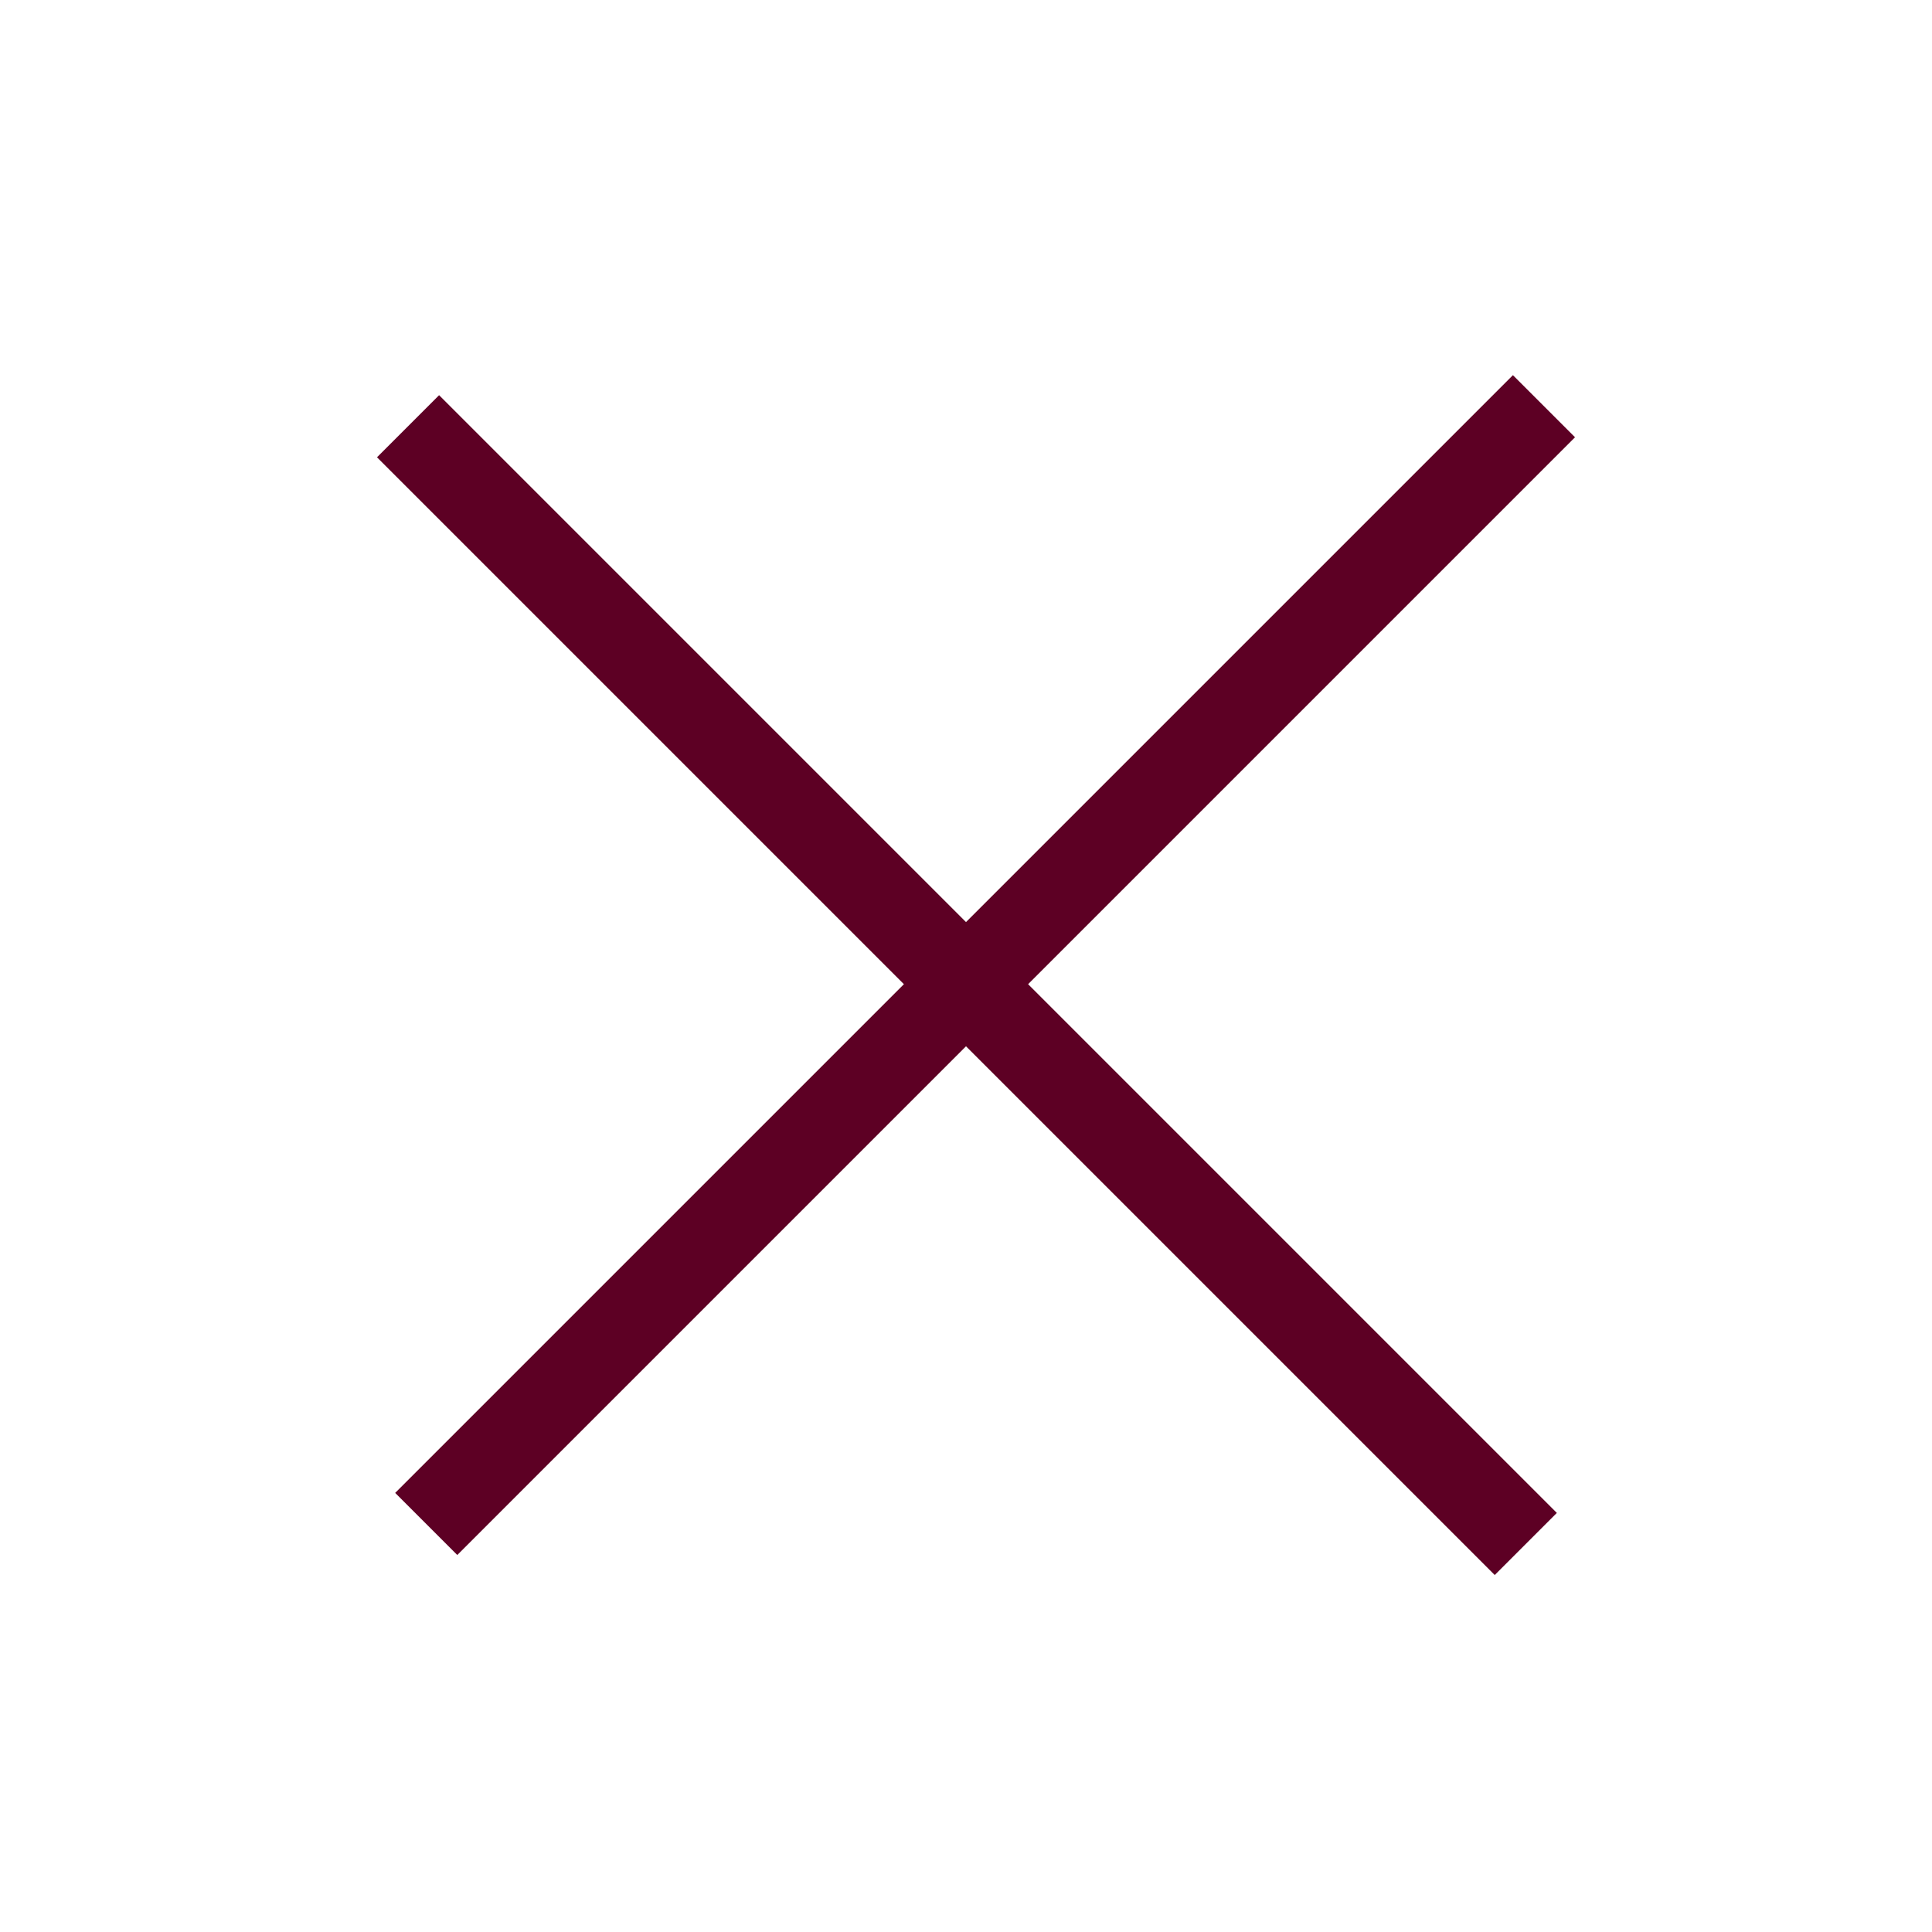 <svg width="44" height="44" viewBox="0 0 44 44" fill="none" xmlns="http://www.w3.org/2000/svg"><g id="Group 20"><rect id="Rectangle 26" x="10" y="9" width="36" height="2" transform="rotate(45 10 9)" fill="#5D0024"/><rect id="Rectangle 27" x="9" y="34" width="36" height="2" transform="rotate(-45 9 34)" fill="#5D0024"/></g></svg>